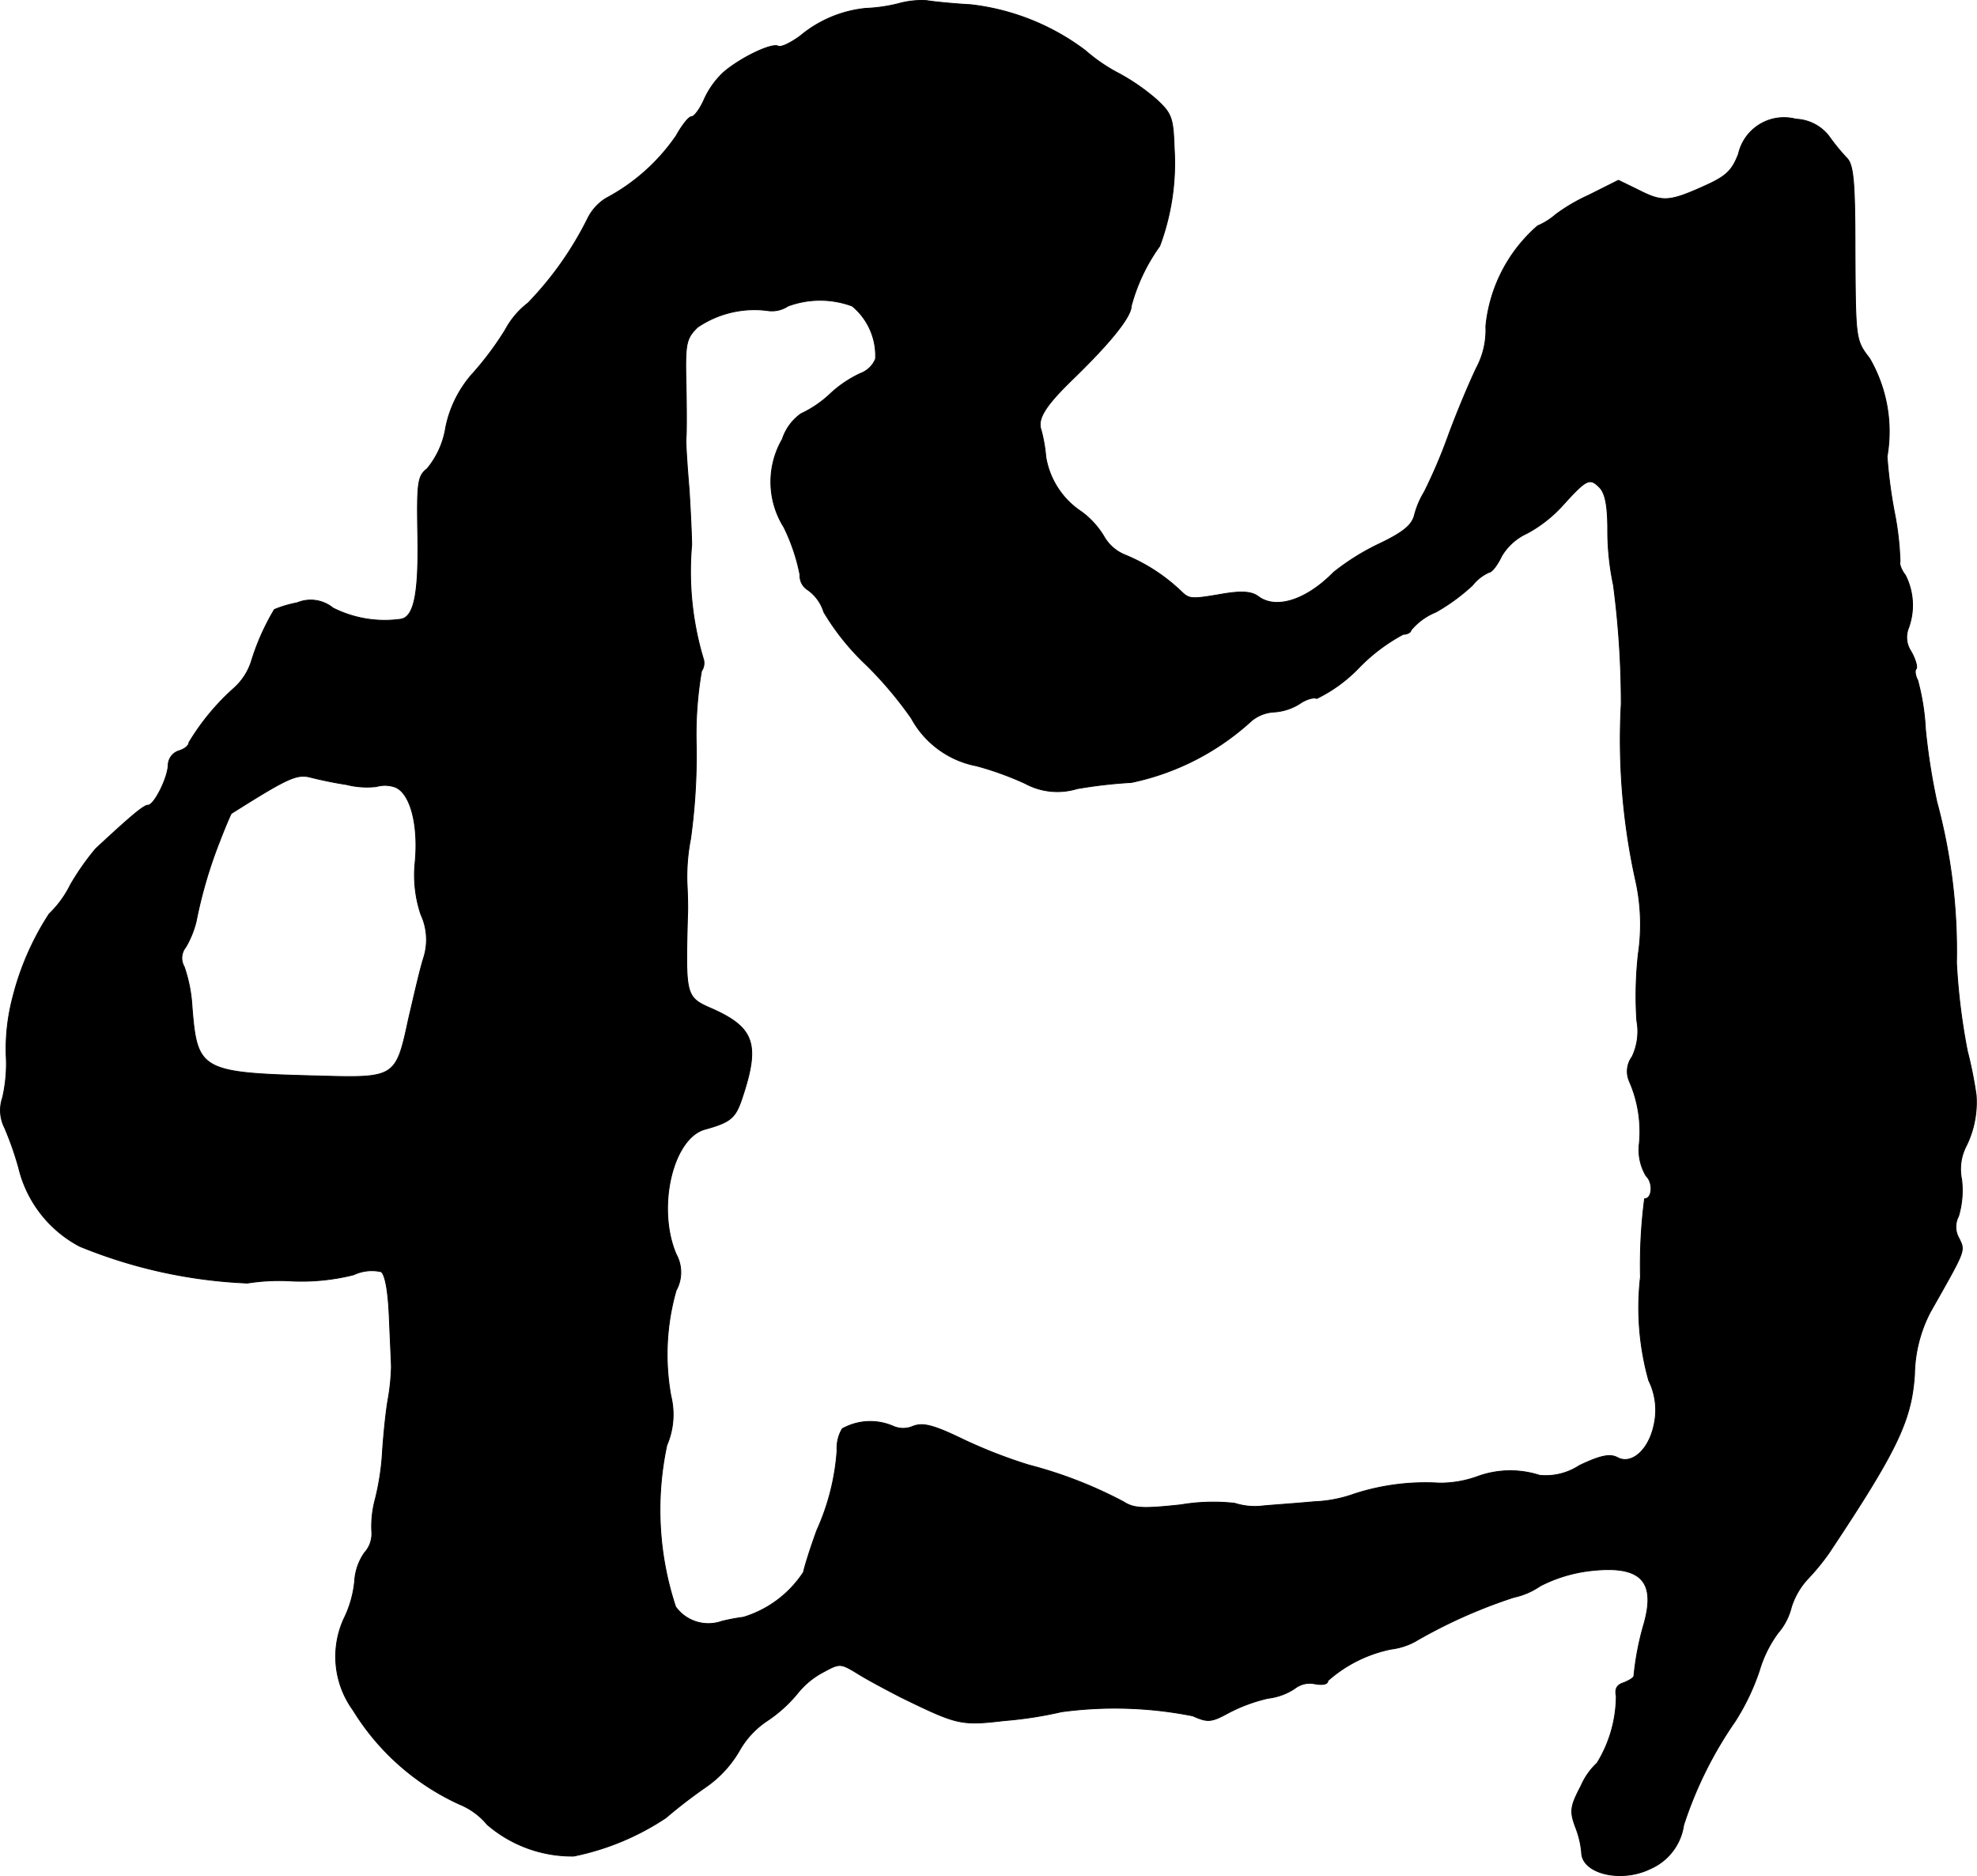 <?xml version="1.0" encoding="UTF-8"?>
<svg xmlns="http://www.w3.org/2000/svg"
     version="1.1"
     width="8.159mm"
     height="7.742mm"
     viewBox="0 0 23.127 21.947">
   <defs>
      <style type="text/css"><![CDATA[
      .a {
        stroke: #000;
        stroke-linecap: round;
        stroke-linejoin: round;
        stroke-width: 0.01px;
      }
    ]]></style>
   </defs>
   <path class="a"
         d="M10.508.043a1.864,1.864,0,0,1-.382.055,1.414,1.414,0,0,0-.763.321c-.115.085-.23.139-.26.121-.073-.042-.448.139-.642.309a.992.992,0,0,0-.224.315c-.048.109-.115.2-.145.2-.036,0-.115.103-.182.224a2.301,2.301,0,0,1-.824.733.583.583,0,0,0-.212.236,3.943,3.943,0,0,1-.697.987.978.978,0,0,0-.267.315,3.622,3.622,0,0,1-.369.497,1.347,1.347,0,0,0-.327.642,1,1,0,0,1-.218.485c-.109.085-.121.157-.109.787.012.697-.048.963-.212.975A1.344,1.344,0,0,1,3.894,7.112a.411.411,0,0,0-.418-.061,1.366,1.366,0,0,0-.267.079,2.751,2.751,0,0,0-.273.618.719.719,0,0,1-.194.297,2.733,2.733,0,0,0-.533.642c0,.036-.055.079-.121.097a.182.182,0,0,0-.121.157c0,.151-.164.478-.236.478-.048,0-.182.109-.612.509a2.947,2.947,0,0,0-.297.424,1.217,1.217,0,0,1-.248.339,3.231,3.231,0,0,0-.424.969,2.379,2.379,0,0,0-.079.684,1.759,1.759,0,0,1-.042.497.452.452,0,0,0,.024.351,3.73,3.73,0,0,1,.164.466,1.41,1.41,0,0,0,.715.921,5.801,5.801,0,0,0,1.962.43,2.393,2.393,0,0,1,.527-.024,2.509,2.509,0,0,0,.715-.073.498.498,0,0,1,.321-.036c.048.03.085.23.097.551.012.279.024.527.024.563a2.503,2.503,0,0,1-.036.363c-.03.164-.055.436-.067.606a2.996,2.996,0,0,1-.085.575,1.217,1.217,0,0,0-.042.376.33.33,0,0,1-.085.254.648.648,0,0,0-.115.333,1.271,1.271,0,0,1-.127.442,1.065,1.065,0,0,0,.109,1.066,2.843,2.843,0,0,0,1.248,1.102.823.823,0,0,1,.321.236,1.519,1.519,0,0,0,1.012.369,3.028,3.028,0,0,0,1.078-.448,5.928,5.928,0,0,1,.472-.363,1.325,1.325,0,0,0,.382-.412,1.024,1.024,0,0,1,.327-.357,1.623,1.623,0,0,0,.357-.321.951.951,0,0,1,.297-.248c.2-.109.206-.109.406.012.115.073.345.194.509.279.66.321.697.333,1.211.273a4.595,4.595,0,0,0,.666-.103,4.658,4.658,0,0,1,1.538.048c.176.079.218.073.418-.036a1.923,1.923,0,0,1,.46-.17.715.715,0,0,0,.315-.115.283.283,0,0,1,.23-.055c.097.018.157.006.157-.036a1.596,1.596,0,0,1,.739-.369.797.797,0,0,0,.273-.085,5.994,5.994,0,0,1,1.163-.521.86.86,0,0,0,.309-.133,1.705,1.705,0,0,1,.569-.176c.6-.073.793.109.642.63a3.294,3.294,0,0,0-.115.6c-.006.024-.061.055-.121.079-.079.024-.103.073-.085.157a1.511,1.511,0,0,1-.224.781.806.806,0,0,0-.188.267c-.127.242-.133.297-.067.478a1.082,1.082,0,0,1,.073.297c0,.254.466.363.806.194a.658.658,0,0,0,.388-.509,4.632,4.632,0,0,1,.6-1.211,2.677,2.677,0,0,0,.285-.594,1.422,1.422,0,0,1,.218-.442.727.727,0,0,0,.157-.303.873.873,0,0,1,.2-.339,2.633,2.633,0,0,0,.242-.297c.806-1.211.963-1.551.999-2.084a1.636,1.636,0,0,1,.182-.727c.418-.739.412-.715.339-.866a.266.266,0,0,1-.006-.26,1.056,1.056,0,0,0,.036-.43.591.591,0,0,1,.055-.394,1.155,1.155,0,0,0,.115-.594,4.785,4.785,0,0,0-.103-.515,7.459,7.459,0,0,1-.127-1.03,6.691,6.691,0,0,0-.23-1.884,7.574,7.574,0,0,1-.133-.848,2.697,2.697,0,0,0-.091-.575c-.03-.055-.036-.115-.018-.133s-.006-.109-.061-.206a.293.293,0,0,1-.03-.267.775.775,0,0,0-.036-.624c-.048-.061-.073-.133-.061-.157a3.489,3.489,0,0,0-.067-.581,5.622,5.622,0,0,1-.085-.648A1.707,1.707,0,0,0,21.871,4.192c-.164-.212-.164-.224-.17-1.236,0-.854-.018-1.036-.103-1.114a2.484,2.484,0,0,1-.206-.254.516.516,0,0,0-.382-.194.546.546,0,0,0-.668.389l-.004.017c-.079.206-.151.267-.424.388-.394.176-.472.176-.757.03l-.224-.109-.351.176a2.088,2.088,0,0,0-.382.224.8.8,0,0,1-.212.133,1.784,1.784,0,0,0-.606,1.175.941.941,0,0,1-.109.485c-.079.164-.236.533-.339.818a6.086,6.086,0,0,1-.273.636.998.998,0,0,0-.115.273c-.03.115-.133.2-.412.333a2.743,2.743,0,0,0-.533.333c-.321.327-.672.436-.878.285-.079-.061-.194-.067-.394-.036-.388.067-.412.067-.503-.018a2.101,2.101,0,0,0-.654-.43.503.503,0,0,1-.26-.224.989.989,0,0,0-.26-.285.954.954,0,0,1-.418-.642,1.765,1.765,0,0,0-.055-.315c-.048-.133.055-.291.388-.612.43-.418.666-.715.666-.836a2.15,2.15,0,0,1,.333-.703,2.767,2.767,0,0,0,.17-1.145c-.012-.357-.03-.406-.206-.569a2.436,2.436,0,0,0-.436-.303,2.011,2.011,0,0,1-.4-.273A2.742,2.742,0,0,0,11.356.055c-.218-.012-.448-.036-.515-.048A1.008,1.008,0,0,0,10.508.043ZM9.969,3.58a.754.754,0,0,1,.273.618.303.303,0,0,1-.176.17,1.354,1.354,0,0,0-.351.236,1.289,1.289,0,0,1-.345.236.584.584,0,0,0-.218.297.996.996,0,0,0,.018,1.03,2.233,2.233,0,0,1,.188.557.195.195,0,0,0,.091.176.495.495,0,0,1,.188.26,2.859,2.859,0,0,0,.497.618,4.482,4.482,0,0,1,.527.624,1.104,1.104,0,0,0,.763.557,3.638,3.638,0,0,1,.569.206.789.789,0,0,0,.606.061,5.542,5.542,0,0,1,.636-.073,2.979,2.979,0,0,0,1.405-.721.45.45,0,0,1,.26-.103.636.636,0,0,0,.303-.097c.079-.055.17-.079.2-.061a1.733,1.733,0,0,0,.491-.357,2.109,2.109,0,0,1,.521-.394c.048,0,.091-.024.091-.048a.741.741,0,0,1,.291-.212,2.263,2.263,0,0,0,.43-.315.512.512,0,0,1,.194-.151c.03,0,.097-.085.145-.188a.666.666,0,0,1,.297-.267,1.559,1.559,0,0,0,.412-.321c.285-.315.321-.333.436-.218.067.067.097.212.097.497a3.09,3.09,0,0,0,.067.648,10.609,10.609,0,0,1,.091,1.393,7.641,7.641,0,0,0,.164,2.041,2.36,2.36,0,0,1,.036.878,4.456,4.456,0,0,0-.018.781.689.689,0,0,1-.055.424.289.289,0,0,0-.03.291,1.466,1.466,0,0,1,.115.721.596.596,0,0,0,.079.382c.085.079.073.267-.018.267a6.019,6.019,0,0,0-.048.915,3.144,3.144,0,0,0,.097,1.211.779.779,0,0,1,.061.521c-.061.291-.26.466-.424.382-.085-.048-.194-.03-.448.091a.718.718,0,0,1-.466.115,1.116,1.116,0,0,0-.721.012,1.277,1.277,0,0,1-.454.079,2.689,2.689,0,0,0-.993.127,1.567,1.567,0,0,1-.472.091c-.188.018-.454.036-.588.048a.774.774,0,0,1-.339-.03,2.278,2.278,0,0,0-.63.018c-.448.048-.551.042-.672-.036a5.1,5.1,0,0,0-1.108-.43,5.86,5.86,0,0,1-.763-.297c-.351-.17-.472-.2-.588-.157a.288.288,0,0,1-.236,0,.672.672,0,0,0-.594.03.44.44,0,0,0-.061.254,2.719,2.719,0,0,1-.236.933c-.067.182-.139.406-.157.491a1.286,1.286,0,0,1-.703.527,2.218,2.218,0,0,0-.254.048.472.472,0,0,1-.539-.17,3.612,3.612,0,0,1-.103-1.89.907.907,0,0,0,.048-.575,2.72,2.72,0,0,1,.061-1.236.439.439,0,0,0,0-.424c-.23-.539-.042-1.351.333-1.46.309-.085.363-.133.442-.376.206-.618.139-.812-.345-1.03-.321-.139-.321-.145-.297-1.084.006-.103,0-.279-.006-.394a2.318,2.318,0,0,1,.042-.515,7.203,7.203,0,0,0,.067-1.078,4.375,4.375,0,0,1,.061-.884A.165.165,0,0,0,8.225,7.699,3.551,3.551,0,0,1,8.091,6.373c0-.073-.012-.363-.03-.648-.024-.285-.042-.557-.036-.606s.006-.327,0-.618c-.012-.485,0-.539.133-.672a1.182,1.182,0,0,1,.836-.194.341.341,0,0,0,.224-.055,1.08,1.08,0,0,1,.751,0ZM4.051,9.177a.975.975,0,0,0,.351.024.362.362,0,0,1,.2,0c.188.048.297.424.254.884a1.446,1.446,0,0,0,.067.612.7.7,0,0,1,.03.515c-.042.133-.115.454-.176.715-.145.678-.157.684-1.03.66-1.405-.036-1.442-.055-1.502-.818a1.725,1.725,0,0,0-.091-.46.202.202,0,0,1,.018-.23,1.122,1.122,0,0,0,.121-.297,5.409,5.409,0,0,1,.273-.933c.067-.176.133-.327.139-.333.654-.412.763-.466.927-.424C3.7,9.11,3.888,9.153,4.051,9.177Z"/>
</svg>
